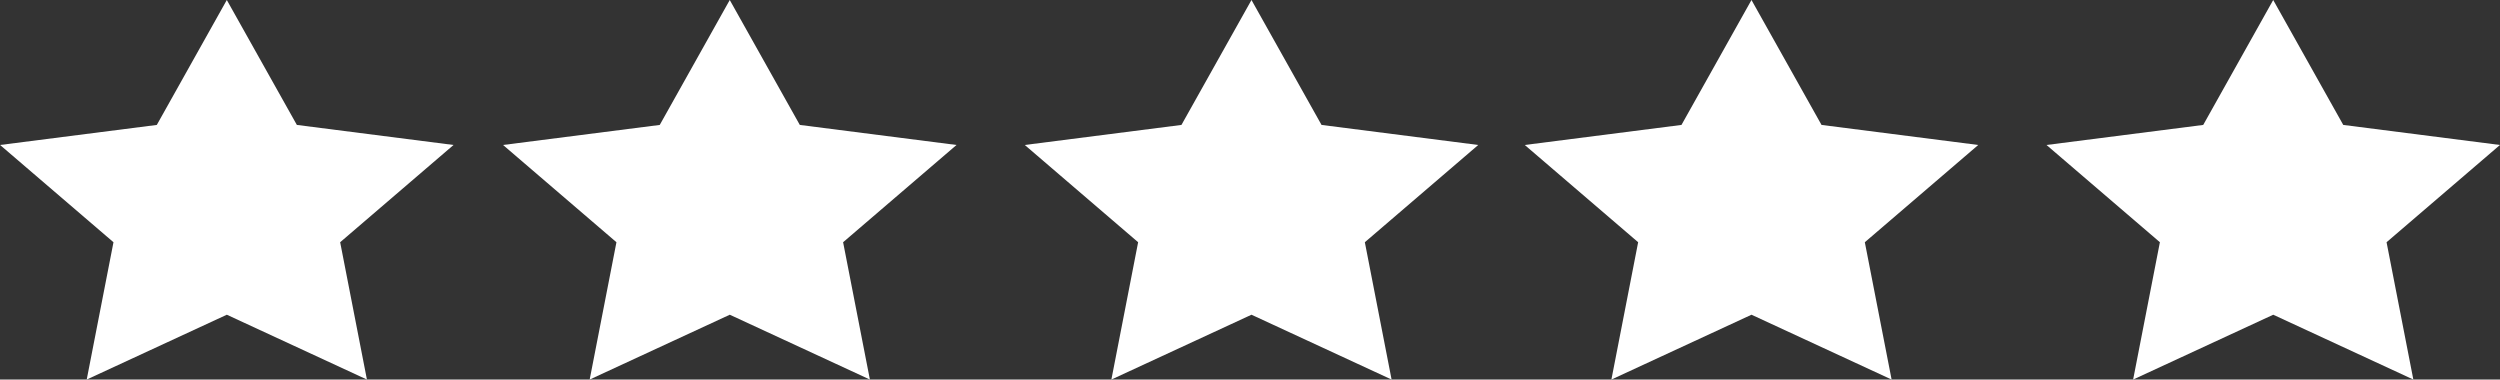 <svg id="icon-review-stars" xmlns="http://www.w3.org/2000/svg" width="171.301" height="26.007" viewBox="0 0 171.301 26.007">
  <rect x="0" y="0" width="171.301" height="26.007" fill="#333333" stroke="none"/>
  <path id="Shape_4" data-name="Shape 4" d="M1996.549,2704.988l4.8,8.56,10.736,1.374-7.769,6.664,1.834,9.409-9.6-4.442-9.6,4.442,1.834-9.409-7.77-6.664,10.739-1.374Z" transform="translate(-1981.008 -2704.988)" fill="#fff"/>
  <path id="Shape_4_copy_5" data-name="Shape 4 copy 5" d="M2101.02,2704.988l4.8,8.56,10.738,1.374-7.771,6.664,1.835,9.409-9.6-4.442-9.6,4.442,1.833-9.409-7.77-6.664,10.739-1.374Z" transform="translate(-1981.008 -2704.988)" fill="#fff"/>
  <path id="Shape_4_copy_6" data-name="Shape 4 copy 6" d="M2066.76,2704.988l4.8,8.56,10.738,1.374-7.77,6.664,1.833,9.409-9.6-4.442-9.6,4.442,1.833-9.409-7.768-6.664,10.736-1.374Z" transform="translate(-1981.008 -2704.988)" fill="#fff"/>
  <path id="Shape_4_copy_7" data-name="Shape 4 copy 7" d="M2031.011,2704.988l4.8,8.56,10.738,1.374-7.771,6.664,1.835,9.409-9.6-4.442-9.6,4.442,1.834-9.409-7.77-6.664,10.738-1.374Z" transform="translate(-1981.008 -2704.988)" fill="#fff"/>
  <path id="Shape_4_copy_4" data-name="Shape 4 copy 4" d="M2136.769,2704.988l4.8,8.56,10.738,1.374-7.771,6.664,1.835,9.409-9.6-4.442-9.6,4.442,1.834-9.409-7.77-6.664,10.739-1.374Z" transform="translate(-1981.008 -2704.988)" fill="#fff"/>
</svg>
